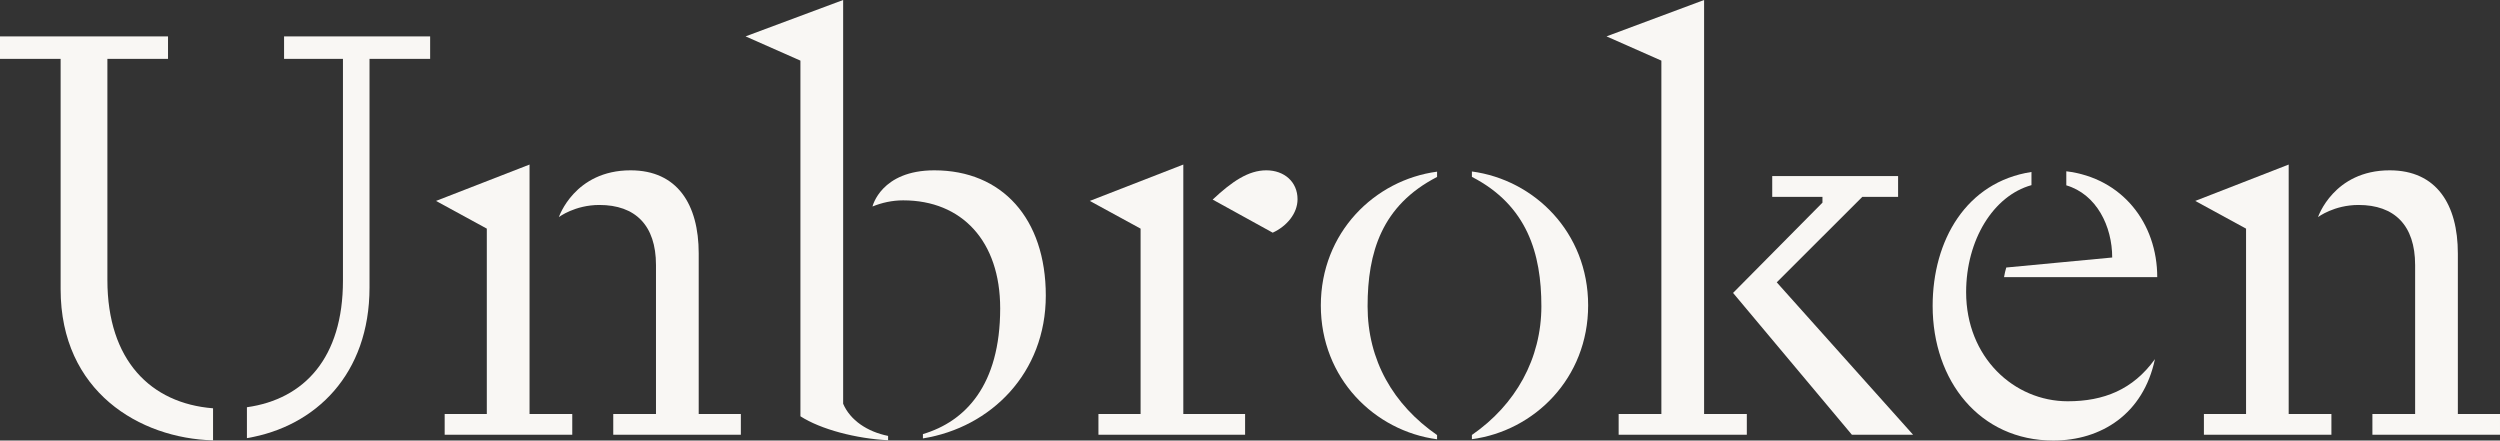<?xml version="1.0" encoding="UTF-8"?><svg id="Layer_2" xmlns="http://www.w3.org/2000/svg" viewBox="0 0 259.8 45.78"><rect x="0" y="0" width="259.8" height="45.78" fill="#333333" stroke="none"/><defs><style>.cls-1{fill:#f9f7f4;}</style></defs><g id="Layer_1-2"><path class="cls-1" d="M29.52,3.78v2.34h6.12v23.04c0,8.02-4.01,12.32-9.98,13.16v3.21c7.17-1.2,12.74-6.68,12.74-15.65V6.12h6.3v-2.34h-15.18Z"/><path class="cls-1" d="M11.16,29.1V6.12h6.3v-2.34H0v2.34h6.3v23.94c0,10.64,8.23,15.5,15.84,15.7v-3.33c-6.47-.51-10.98-4.98-10.98-13.33Z"/><polygon class="cls-1" points="122.97 17.1 113.25 20.88 118.53 23.76 118.53 43.02 114.15 43.02 114.15 45.18 129.39 45.18 129.39 43.02 122.97 43.02 122.97 17.1"/><path class="cls-1" d="M97.1,17.7c-5.56,0-6.43,3.76-6.43,3.76.95-.39,2.03-.64,3.19-.64,6.12,0,10.08,4.26,10.08,11.22,0,8-3.62,11.76-8.03,13.07v.45c7.09-1.14,12.77-6.81,12.77-14.84s-4.56-13.02-11.58-13.02Z"/><path class="cls-1" d="M87.62,41.95V0l-10.14,3.78,5.7,2.52v36.96c2.13,1.37,5.8,2.32,9.11,2.49v-.45c-2.18-.44-3.94-1.64-4.67-3.34Z"/><polygon class="cls-1" points="177.09 31.91 177.09 29.88 177.09 0 166.95 3.78 172.65 6.3 172.65 43.02 168.21 43.02 168.21 45.18 181.53 45.18 181.53 43.02 177.09 43.02 177.09 31.91"/><polygon class="cls-1" points="193.53 20.46 197.25 20.46 197.25 18.3 184.17 18.3 184.17 20.46 189.39 20.46 189.39 21.06 180.1 30.44 192.45 45.18 198.81 45.18 184.64 29.34 193.53 20.46"/><polygon class="cls-1" points="55.03 17.1 45.31 20.88 50.59 23.76 50.59 43.02 46.21 43.02 46.21 45.18 59.47 45.18 59.47 43.02 55.03 43.02 55.03 17.1"/><path class="cls-1" d="M72.61,26.34c0-5.1-2.22-8.64-7.08-8.64-5.83,0-7.45,4.86-7.45,4.86,0,0,1.65-1.26,4.21-1.26,3.72,0,5.88,2.1,5.88,6.24v15.48h-4.44v2.16h13.26v-2.16h-4.38v-16.68Z"/><polygon class="cls-1" points="237.84 17.1 228.13 20.88 233.41 23.76 233.41 43.02 229.03 43.02 229.03 45.18 242.28 45.18 242.28 43.02 237.84 43.02 237.84 17.1"/><path class="cls-1" d="M255.42,43.02v-16.68c0-5.1-2.22-8.64-7.08-8.64-5.83,0-7.45,4.86-7.45,4.86,0,0,1.65-1.26,4.21-1.26,3.72,0,5.88,2.1,5.88,6.24v15.48h-4.44v2.16h13.26v-2.16h-4.38Z"/><path class="cls-1" d="M131.6,17.7c-1.86,0-3.55,1.14-5.58,3.04l6.24,3.44c1.44-.66,2.58-1.98,2.58-3.48,0-1.8-1.38-3-3.24-3Z"/><path class="cls-1" d="M152.96,17.83v.55h0c5.76,2.97,7.22,7.99,7.22,13.44s-2.66,10.23-7.22,13.38v.44c6.48-.86,12.08-6.32,12.08-13.91s-5.6-13.05-12.08-13.91Z"/><path class="cls-1" d="M137.26,31.74c0,7.59,5.6,13.05,12.08,13.91v-.44c-4.56-3.16-7.22-7.78-7.22-13.38s1.46-10.47,7.22-13.44h0v-.55c-6.48.86-12.08,6.32-12.08,13.91Z"/><path class="cls-1" d="M214.73,17.8v1.46c3.14.93,4.77,4.24,4.77,7.5l-11.01,1.04c-.1.32-.17.66-.23,1h15.92c0-5.59-3.62-10.29-9.45-11Z"/><path class="cls-1" d="M214.88,41.7c-5.58,0-10.56-4.56-10.56-11.34,0-5.41,2.82-10.02,6.79-11.12v-1.37c-6.78,1.04-10.27,7.11-10.27,13.92,0,7.79,4.89,13.99,12.54,13.99,4.98,0,9.36-2.76,10.56-8.46-2.28,3.18-5.34,4.38-9.06,4.38Z"/></g></svg>